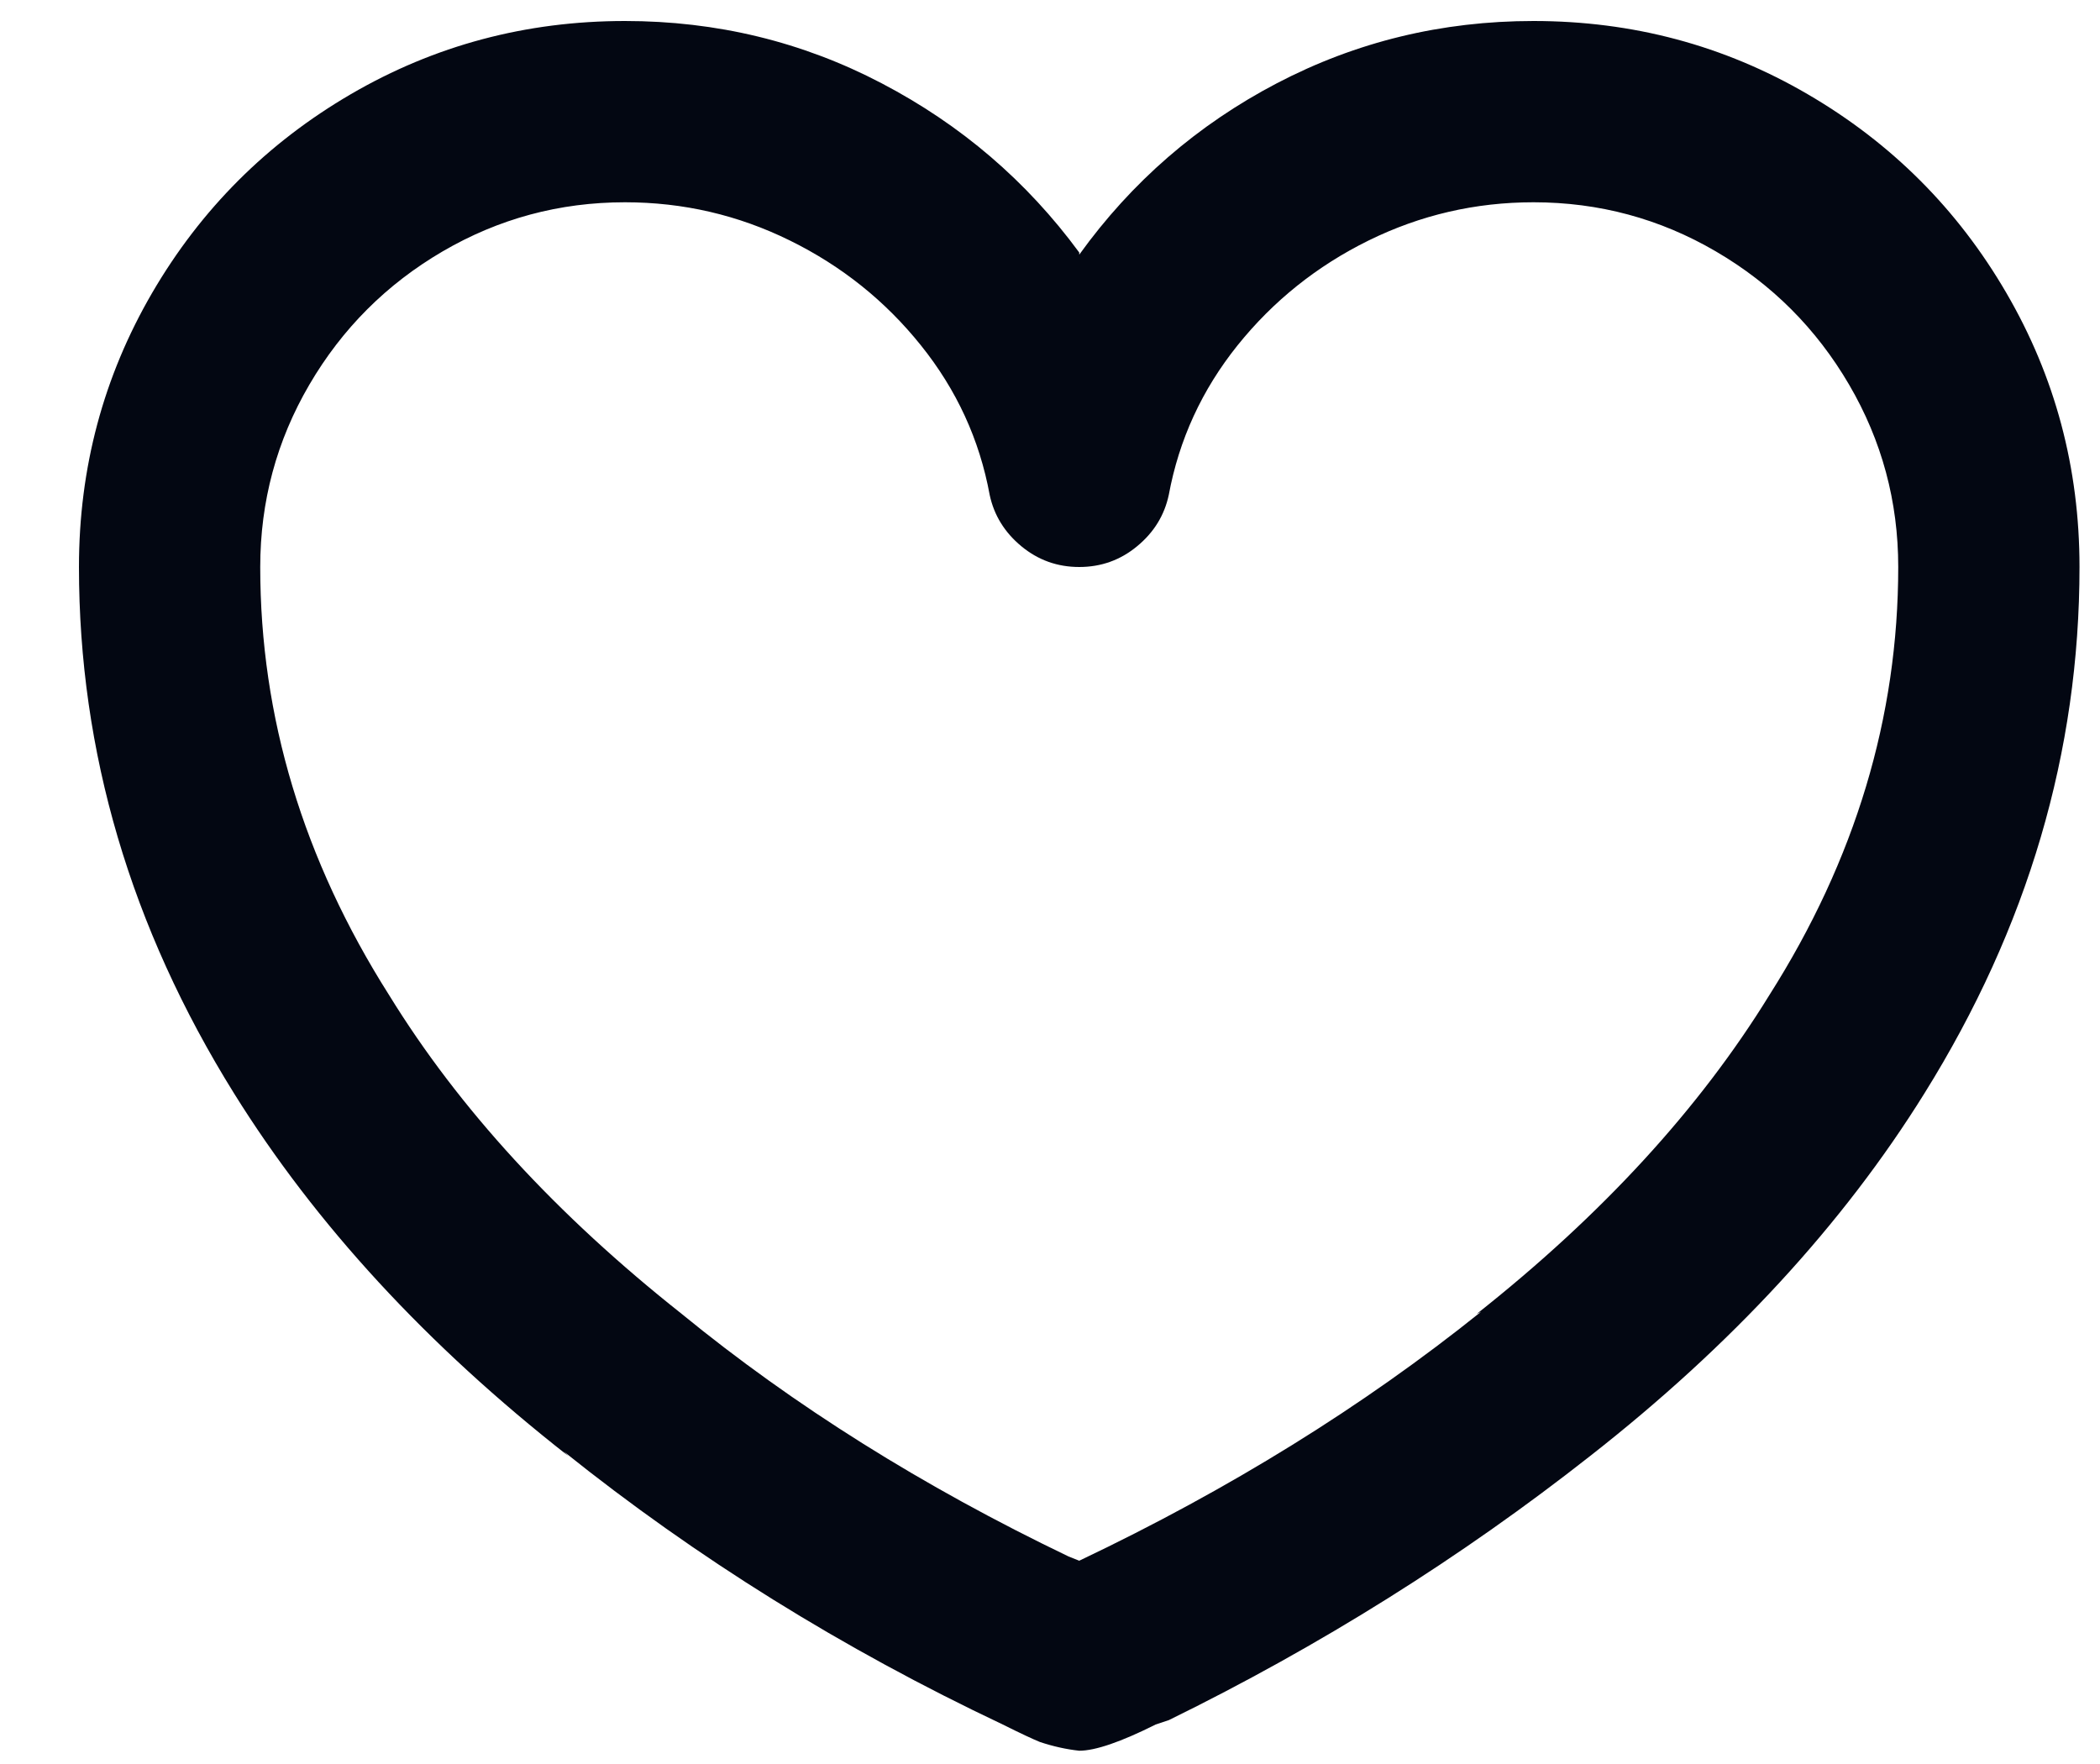 <svg width="25" height="21" viewBox="0 0 25 21" fill="none" xmlns="http://www.w3.org/2000/svg">
<path d="M7.44 2.408C6.66 2.408 5.937 2.603 5.269 2.993C4.602 3.383 4.073 3.912 3.683 4.579C3.293 5.246 3.098 5.97 3.098 6.75C3.098 8.535 3.61 10.234 4.632 11.846C5.464 13.198 6.626 14.463 8.116 15.642C9.451 16.734 10.985 17.696 12.718 18.528L12.848 18.58C14.634 17.731 16.228 16.743 17.632 15.616L17.58 15.642C19.071 14.463 20.232 13.198 21.064 11.846C22.087 10.234 22.598 8.535 22.598 6.75C22.598 5.97 22.403 5.246 22.013 4.579C21.623 3.912 21.095 3.383 20.427 2.993C19.76 2.603 19.036 2.408 18.256 2.408C17.563 2.408 16.909 2.56 16.293 2.863C15.678 3.166 15.158 3.582 14.733 4.111C14.309 4.64 14.036 5.233 13.914 5.892C13.862 6.135 13.737 6.338 13.537 6.503C13.338 6.668 13.108 6.75 12.848 6.75C12.588 6.75 12.359 6.668 12.159 6.503C11.96 6.338 11.834 6.135 11.782 5.892C11.661 5.233 11.388 4.64 10.963 4.111C10.539 3.582 10.019 3.166 9.403 2.863C8.788 2.56 8.134 2.408 7.44 2.408ZM12.848 20.842C12.692 20.825 12.536 20.79 12.38 20.738C12.294 20.703 12.146 20.634 11.938 20.53C10.032 19.629 8.29 18.545 6.712 17.28L6.764 17.332C5.083 16.015 3.757 14.576 2.786 13.016C1.556 11.04 0.94 8.951 0.94 6.75C0.94 5.571 1.231 4.484 1.811 3.487C2.392 2.49 3.181 1.702 4.177 1.121C5.174 0.54 6.262 0.25 7.44 0.25C8.532 0.25 9.551 0.497 10.495 0.991C11.44 1.485 12.224 2.157 12.848 3.006V3.032C13.472 2.165 14.257 1.485 15.201 0.991C16.146 0.497 17.164 0.25 18.256 0.25C19.435 0.25 20.523 0.54 21.519 1.121C22.516 1.702 23.305 2.49 23.885 3.487C24.466 4.484 24.756 5.571 24.756 6.75C24.756 8.951 24.141 11.04 22.91 13.016C21.94 14.576 20.614 16.015 18.932 17.332C17.39 18.545 15.717 19.594 13.914 20.478L13.758 20.53C13.342 20.738 13.039 20.842 12.848 20.842Z" fill="#030712"/>
</svg>
